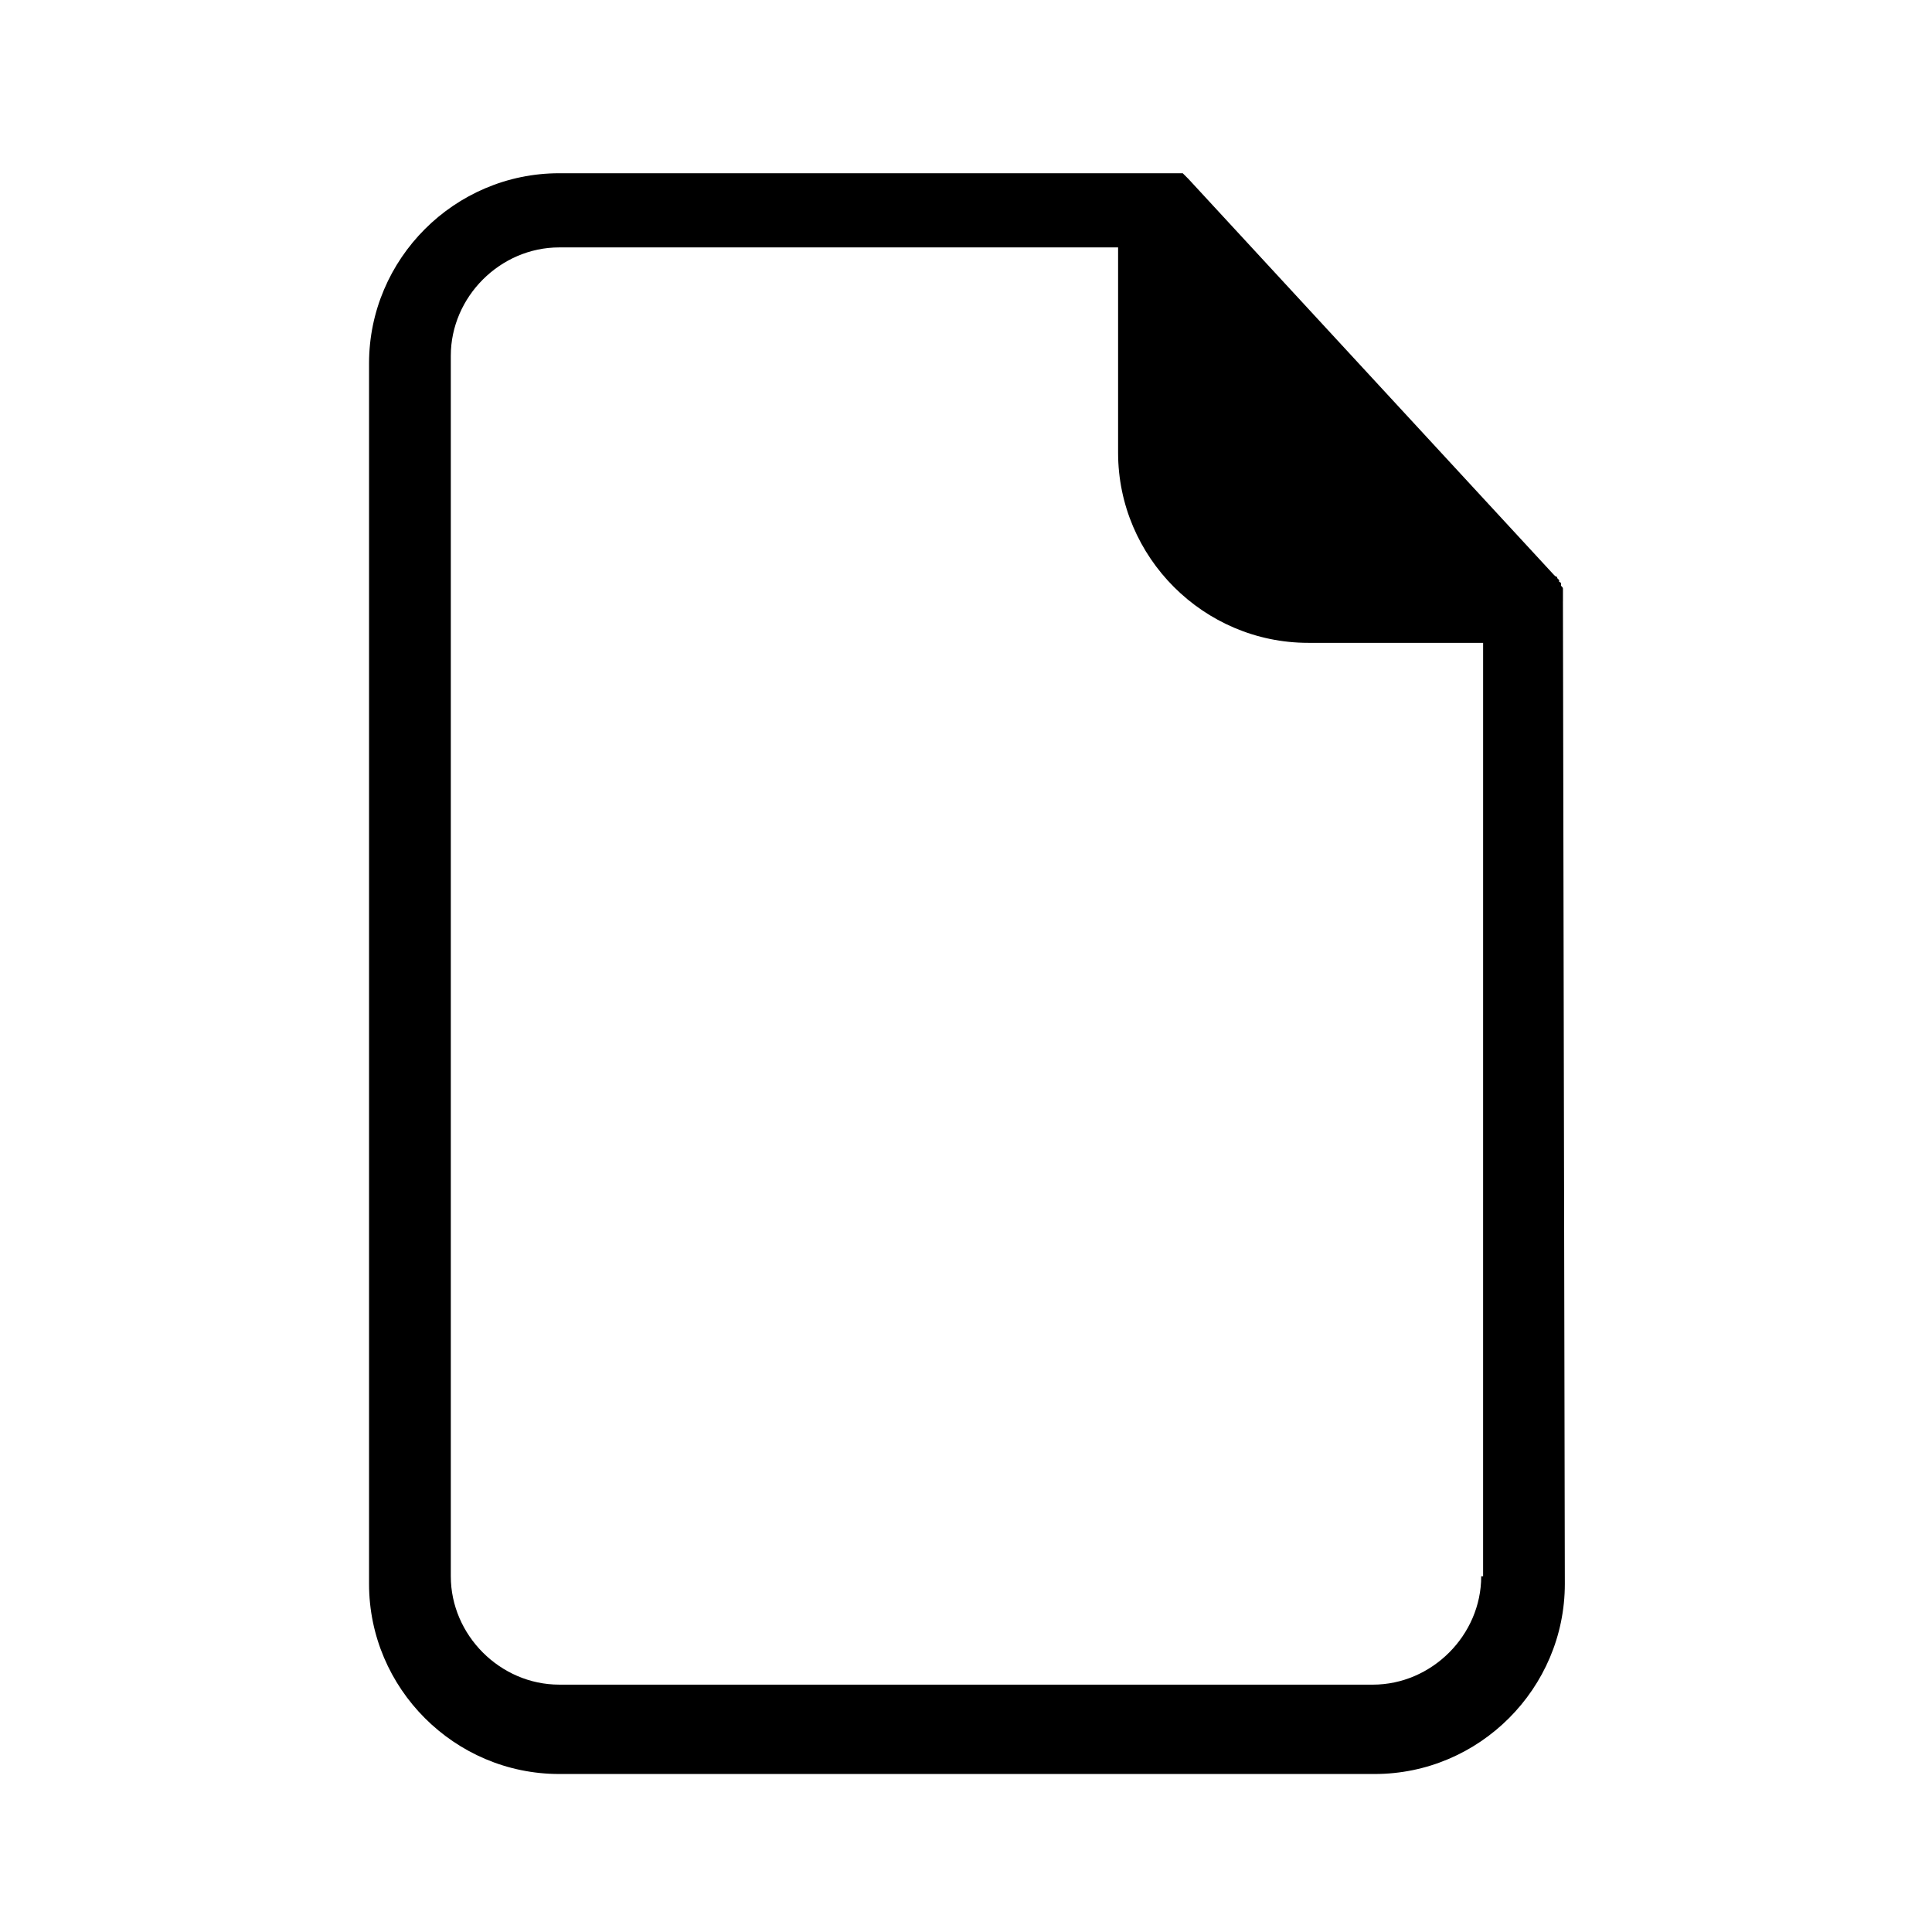 <?xml version="1.0" encoding="UTF-8"?>
<!-- Uploaded to: ICON Repo, www.svgrepo.com, Generator: ICON Repo Mixer Tools -->
<svg fill="#000000" width="800px" height="800px" version="1.1" viewBox="144 144 512 512" xmlns="http://www.w3.org/2000/svg">
 <path d="m558.2 303.27v-1.008-0.504-0.504-0.504-0.504c0-0.504 0-0.504-0.504-1.008v-0.504s0-0.504-0.504-0.504v-0.504l-0.504-0.504c0-0.504-0.504-0.504-0.504-0.504l-0.504-0.504-96.73-104.79-0.504-0.504s-0.504-0.504-0.504-0.504l-0.504-0.504h-0.504-0.504-0.504-0.504-0.504-0.504-0.504-0.504-0.504-1.008-159.71c-27.711 0-50.383 22.672-50.383 50.383v323.45c0 27.711 22.672 50.383 50.383 50.383h216.13c27.711 0 50.383-22.672 50.383-50.383l-0.504-260.47v0zm-21.664 258.46c0 15.617-13.098 28.719-28.719 28.719l-215.63-0.004c-15.617 0-28.719-13.098-28.719-28.719v-323.44c0-15.617 13.098-28.719 28.719-28.719h148.12v54.41c0 27.711 22.672 50.383 50.383 50.383h46.352l-0.004 247.37z"/>
</svg>